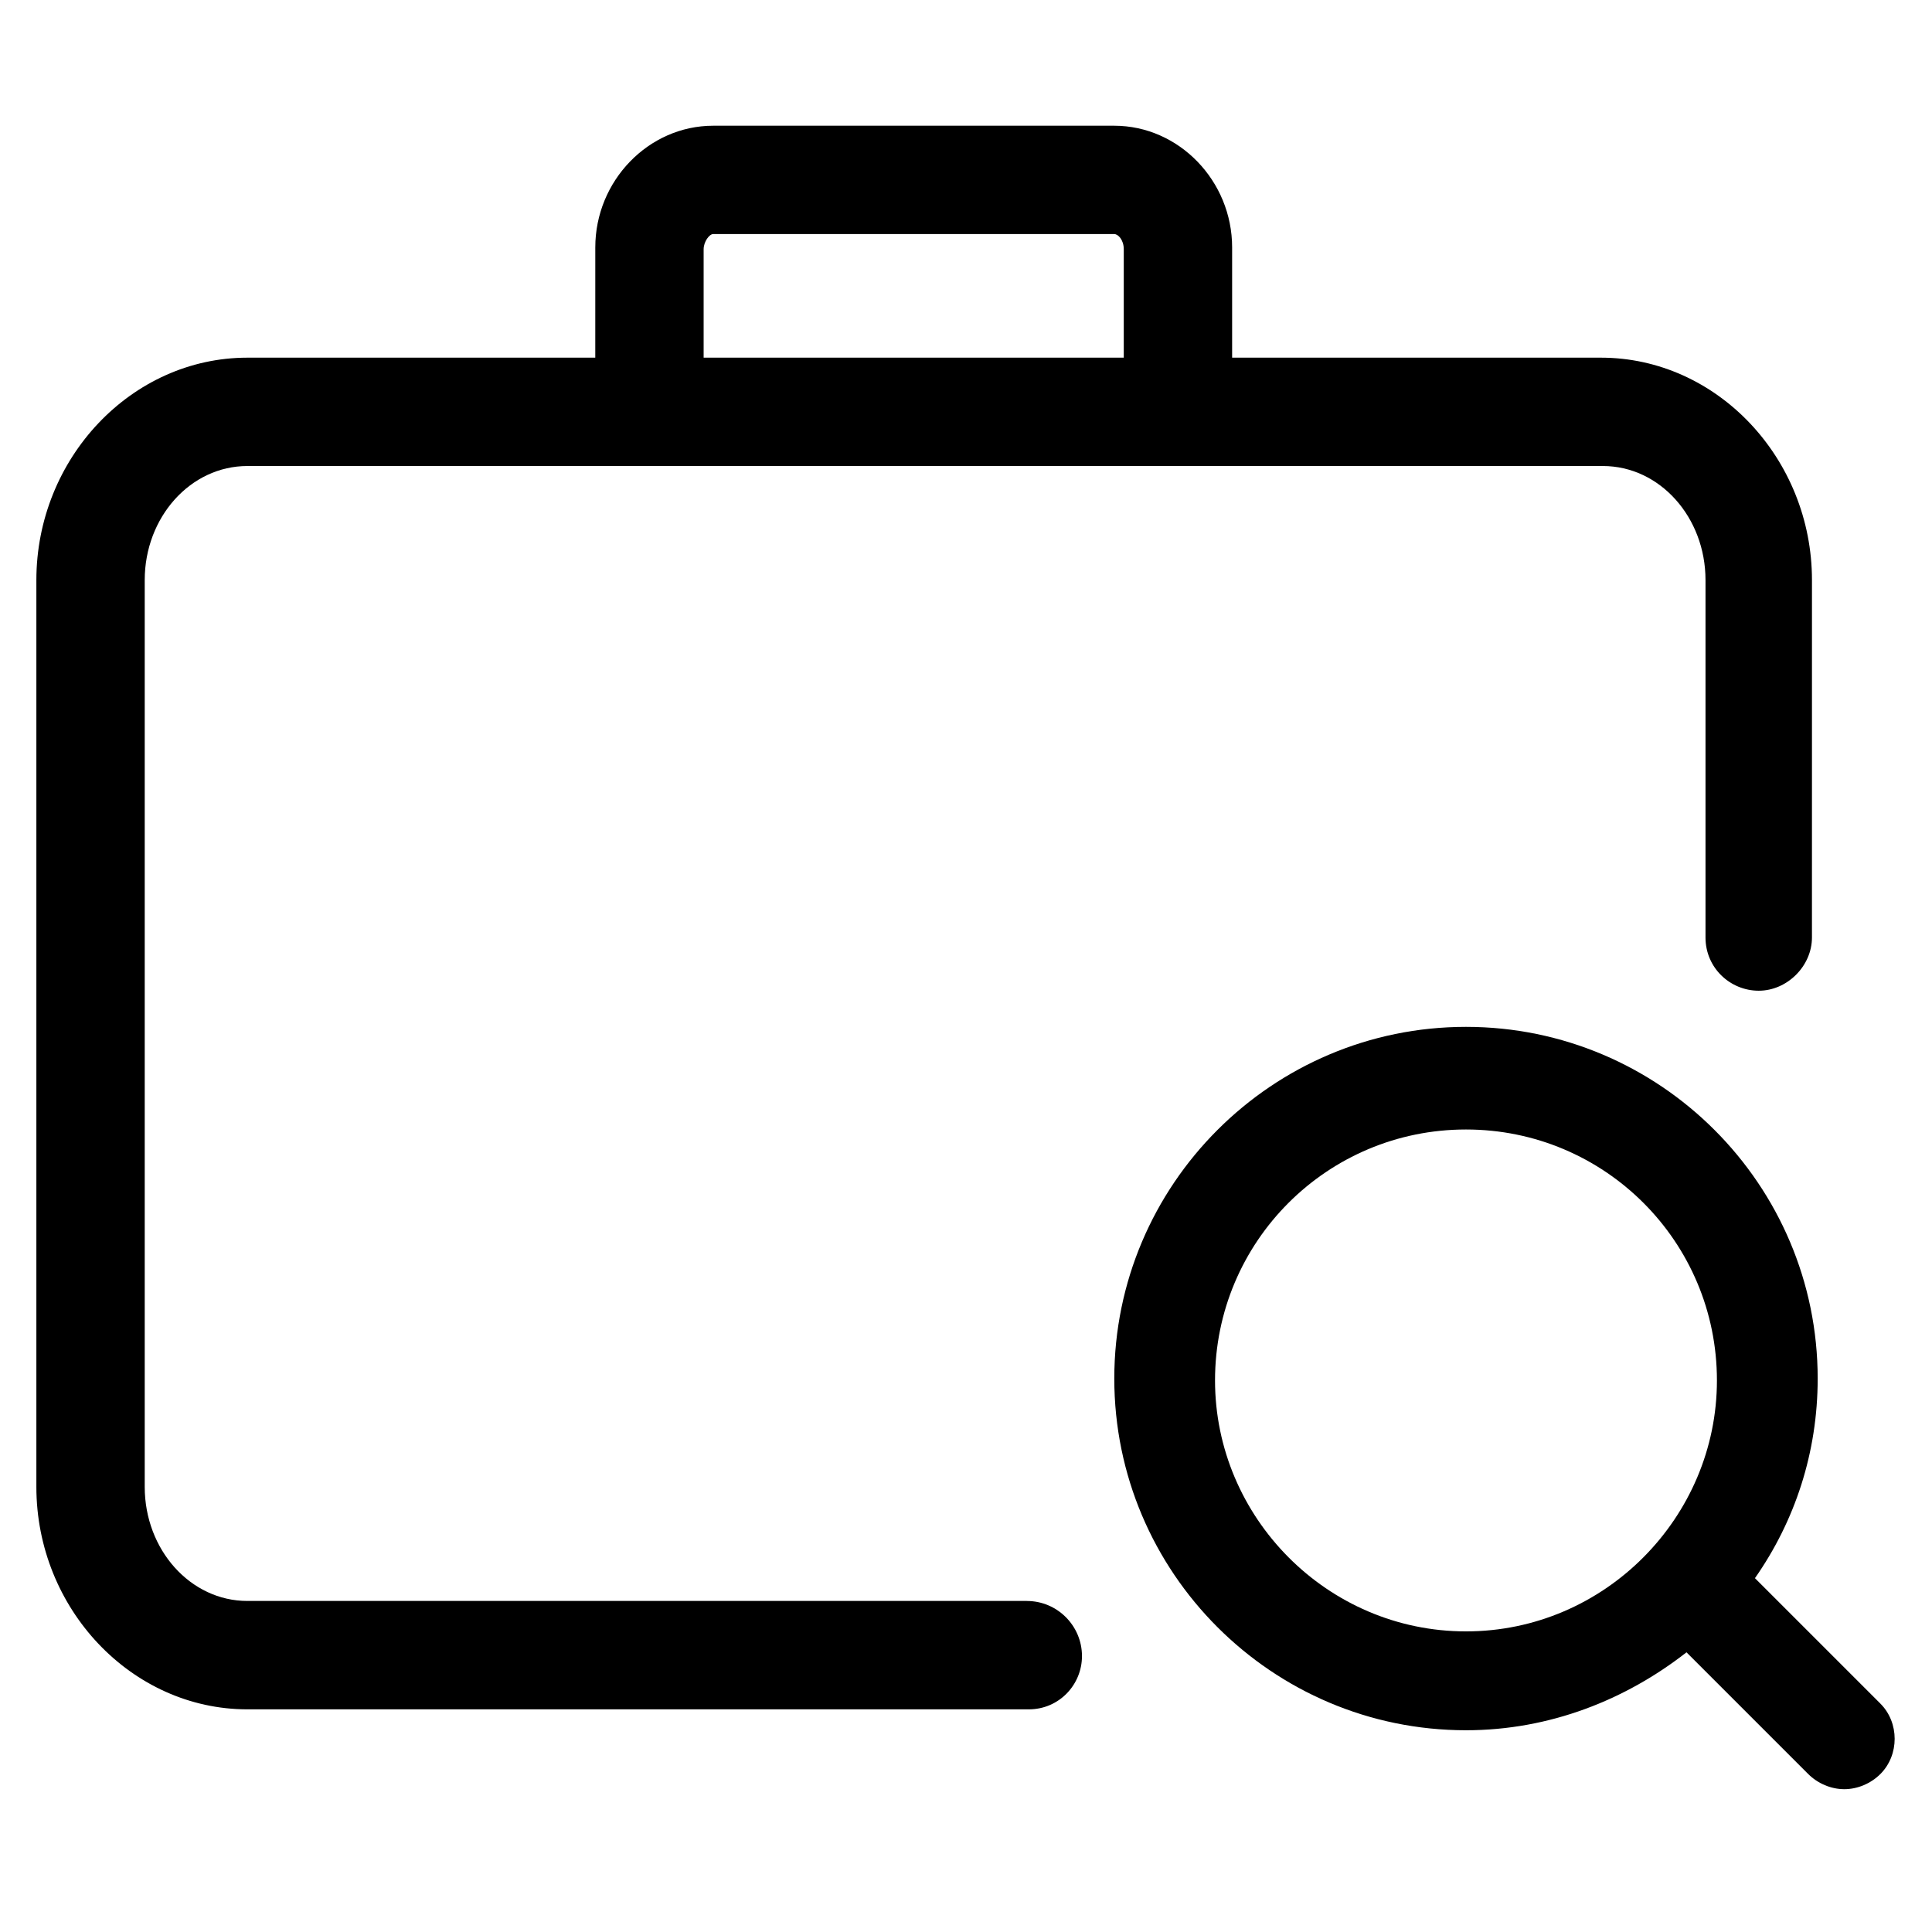 <?xml version="1.0" encoding="UTF-8"?>
<!-- Uploaded to: SVG Repo, www.svgrepo.com, Generator: SVG Repo Mixer Tools -->
<svg fill="#000000" width="800px" height="800px" version="1.1" viewBox="144 144 512 512" xmlns="http://www.w3.org/2000/svg">
 <g>
  <path d="m642.33 595.48-33.25-33.25c10.578-15.113 16.625-33.25 16.625-52.898 0-51.387-41.816-93.203-93.203-93.203-51.387 0-93.203 41.816-93.203 93.203s41.816 93.203 93.203 93.203c22.168 0 42.32-8.062 58.441-20.656l32.242 32.242c2.519 2.519 6.047 4.031 9.574 4.031 3.527 0 7.055-1.512 9.574-4.031 5.031-5.039 5.031-13.602-0.004-18.641zm-109.83-19.145c-36.777 0-66.504-30.23-66.504-66.504 0-36.777 29.727-66.504 66.504-66.504s66.504 29.727 66.504 66.504c0 36.273-29.727 66.504-66.504 66.504z"/>
  <path d="m416.12 568.27h-206.56c-15.113 0-27.207-13.602-27.207-30.23v-240.31c0-16.625 12.09-30.23 27.207-30.23h359.21c15.113 0 27.207 13.602 27.207 30.23v94.715c0 8.062 6.551 14.105 14.105 14.105 7.559 0 14.105-6.551 14.105-14.105l0.004-94.715c0-32.242-25.191-58.945-55.922-58.945h-97.742v-29.223c0-17.633-14.105-32.242-31.234-32.242h-106.3c-17.129 0-31.234 14.609-31.234 32.242l-0.004 29.223h-92.195c-30.734 0-55.922 26.699-55.922 58.945v240.32c0 32.242 25.191 58.945 55.922 58.945h207.07c8.062 0 14.105-6.551 14.105-14.105 0-8.062-6.551-14.613-14.609-14.613zm-85.648-358.21c0-2.016 1.512-4.031 2.519-4.031h106.3c1.008 0 2.519 1.512 2.519 4.031v28.719h-111.34z"/>
 </g>
</svg>